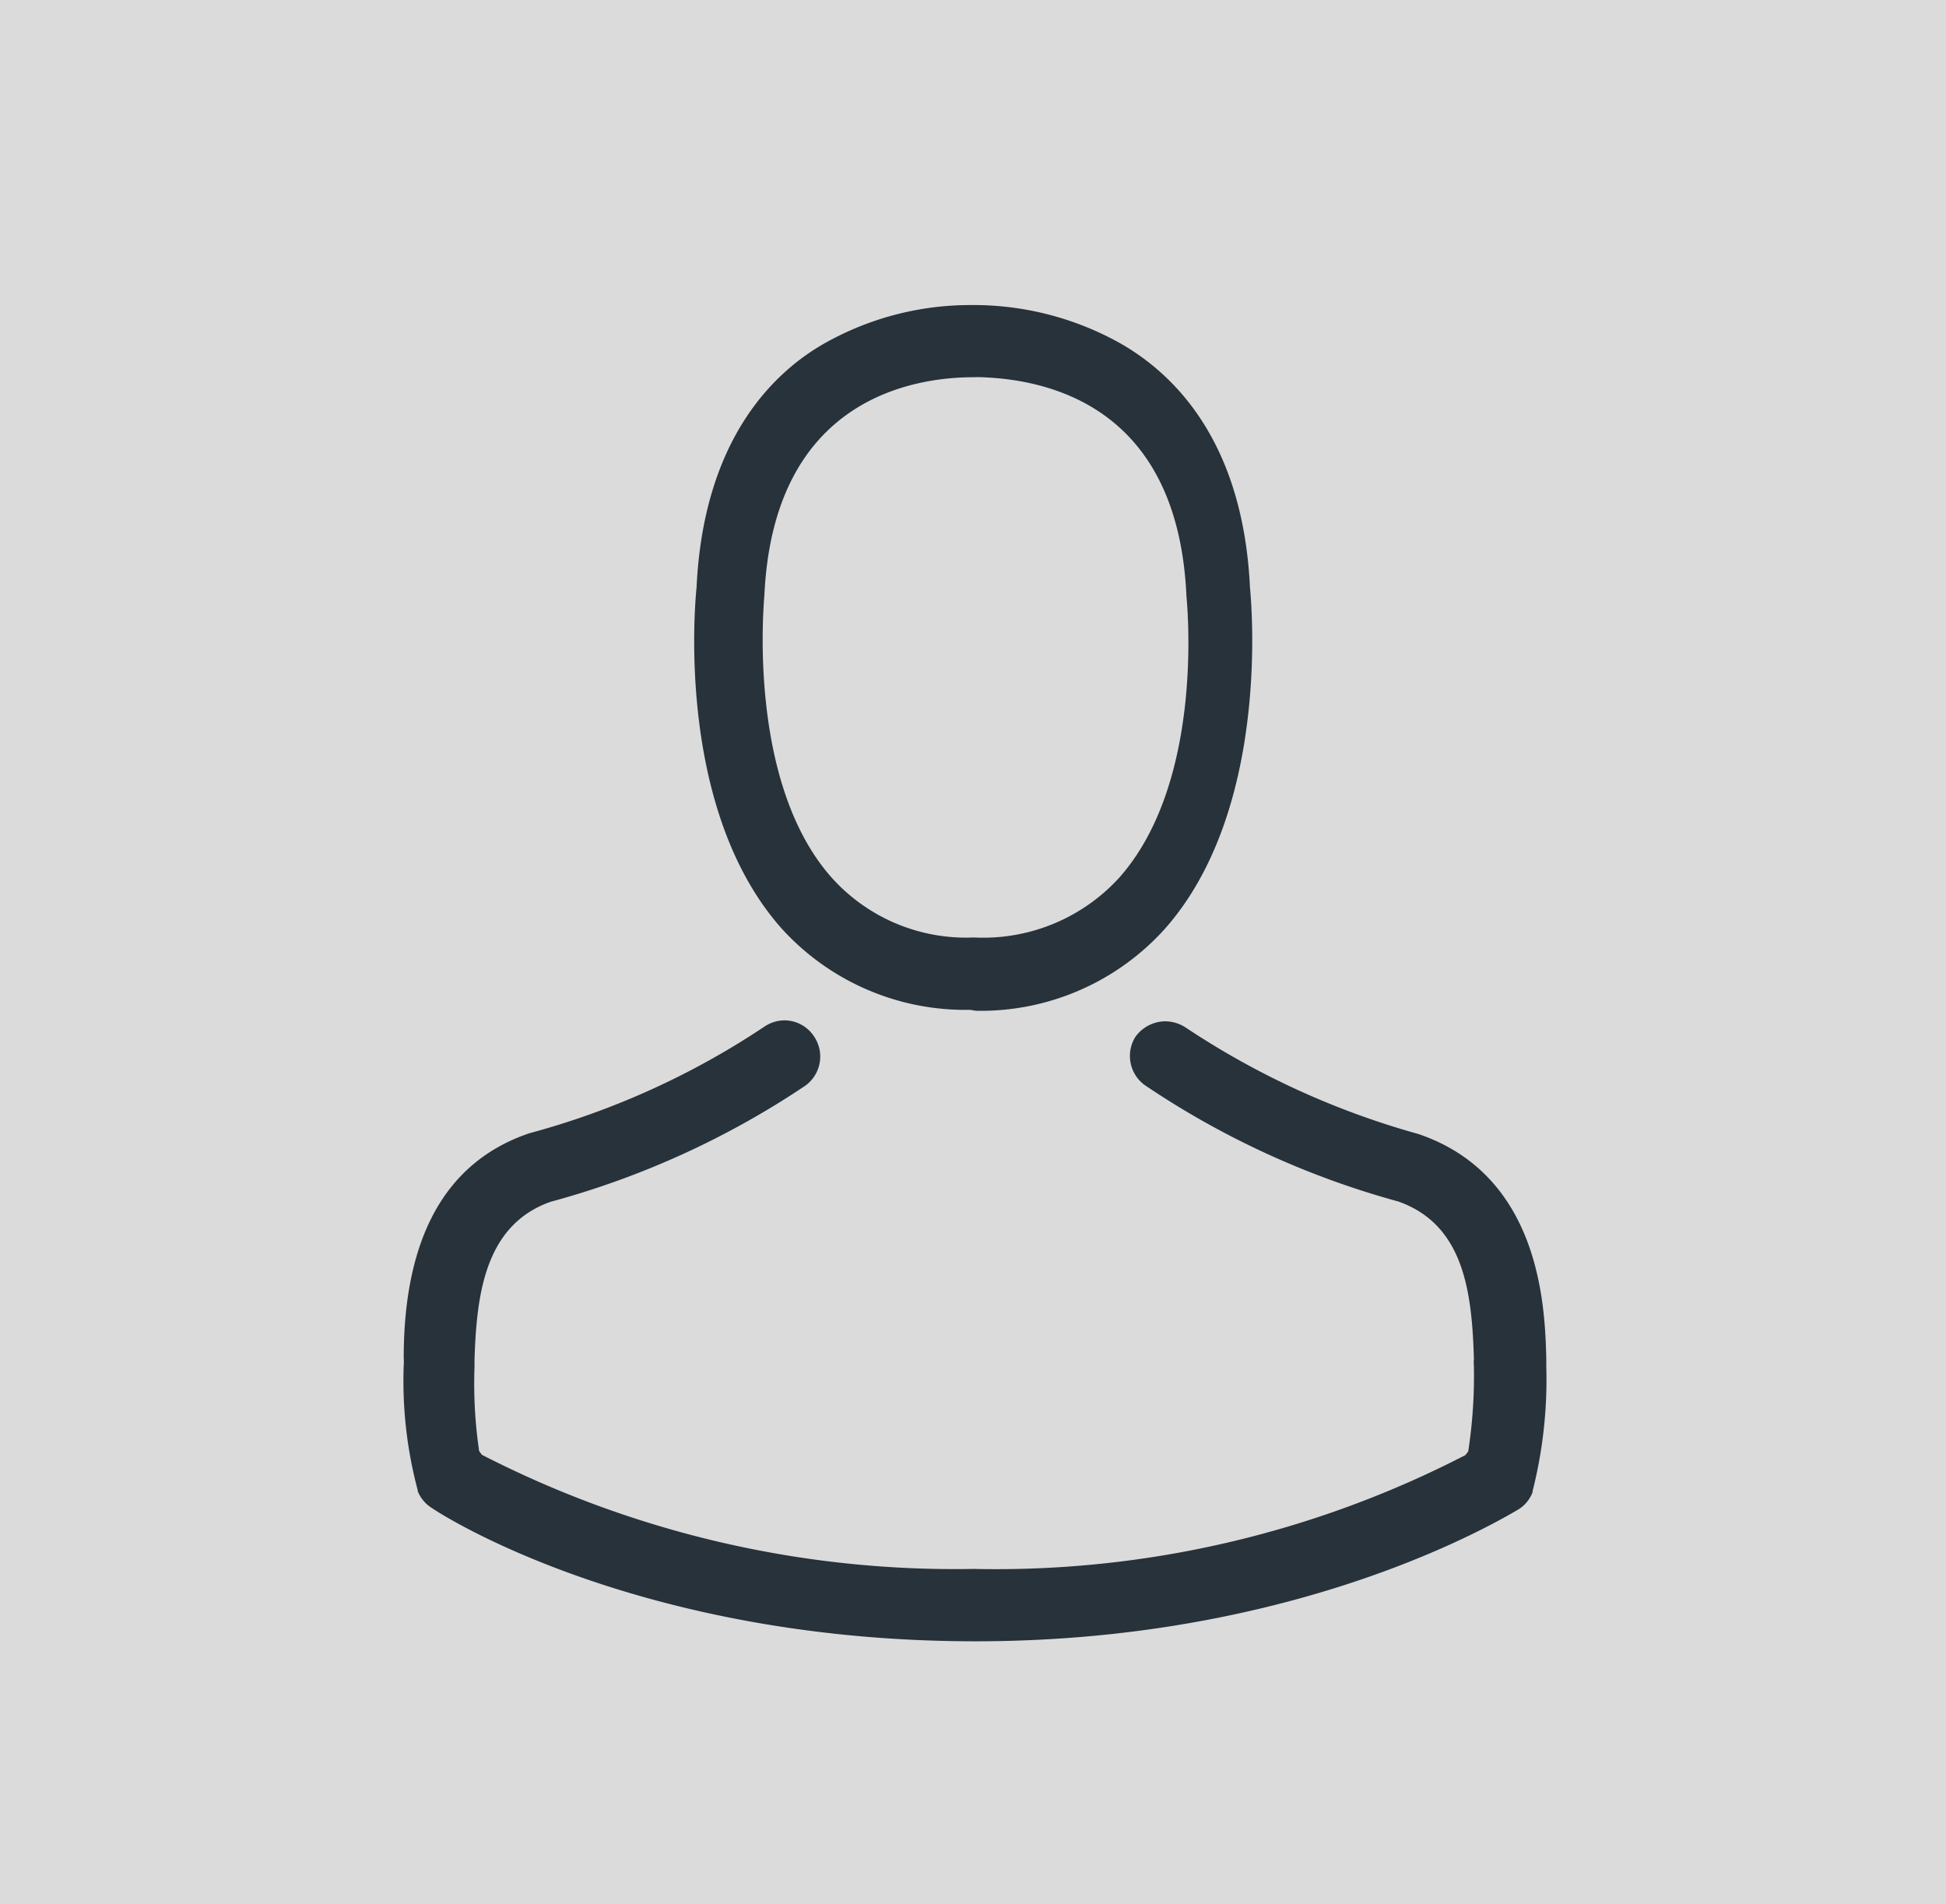 <svg xmlns="http://www.w3.org/2000/svg" width="185" height="181" viewBox="0 0 185 181"><defs><style>.cls-1{fill:#dbdbdb;}.cls-2{fill:#27323a;}</style></defs><g id="Calque_2" data-name="Calque 2"><rect class="cls-1" x="-55" y="-48" width="315" height="288"/></g><g id="Calque_1" data-name="Calque 1"><path class="cls-2" d="M92.22,96a23.58,23.58,0,0,1-17.93-7.75C64.41,77.1,66,58,66.22,55.85c.65-13.87,7.14-20.49,12.51-23.4A28.19,28.19,0,0,1,92.39,29h.41a28.57,28.57,0,0,1,13.67,3.62c5.29,3,11.71,9.49,12.36,23.23.21,2.18,1.78,21.31-8.09,32.45A23.55,23.55,0,0,1,92.8,96.09Zm.35-60.14c-5.7,0-19,2-19.9,20.67,0,.26-1.79,17.72,6.41,26.92a17.15,17.15,0,0,0,13.49,5.67,17.5,17.5,0,0,0,13.82-5.67c8.3-9.33,6.4-26.63,6.4-26.79C112,38.89,100,36,92.93,35.85Z"/><path class="cls-2" d="M147,129.88v-.78c-.13-4.73-.48-17.31-12.14-21.29A77.16,77.16,0,0,1,112.7,97.67a3.62,3.62,0,0,0-1.94-.58,3.54,3.54,0,0,0-2.83,1.49,3.43,3.43,0,0,0,.89,4.57,81.41,81.41,0,0,0,24.11,11.07c6.26,2.21,7,8.64,7.19,14.95a4.44,4.44,0,0,0,0,.73,47.57,47.57,0,0,1-.54,8.08l-.27.35a97.32,97.32,0,0,1-46.76,10.82A98.44,98.44,0,0,1,45.81,138.3l-.26-.36a43.86,43.86,0,0,1-.44-8v-.69c.2-6.09.94-12.78,7.23-15a81.79,81.79,0,0,0,24.16-11,3.41,3.41,0,0,0,.87-4.75A3.38,3.38,0,0,0,74.58,97h0a3.47,3.47,0,0,0-1.9.59,75.64,75.64,0,0,1-22.38,10.15c-7.91,2.69-11.92,9.86-11.92,21.36a4,4,0,0,1,0,.69,40.28,40.28,0,0,0,1.33,11.87l0,.09a3.32,3.32,0,0,0,1.35,1.61h0c1.44,1,20.1,12.67,51.68,12.67,28.12,0,46.55-9.56,51.53-12.49l.15-.09a3.3,3.3,0,0,0,1.28-1.6l0-.1A43.28,43.28,0,0,0,147,129.88Z"/></g></svg>